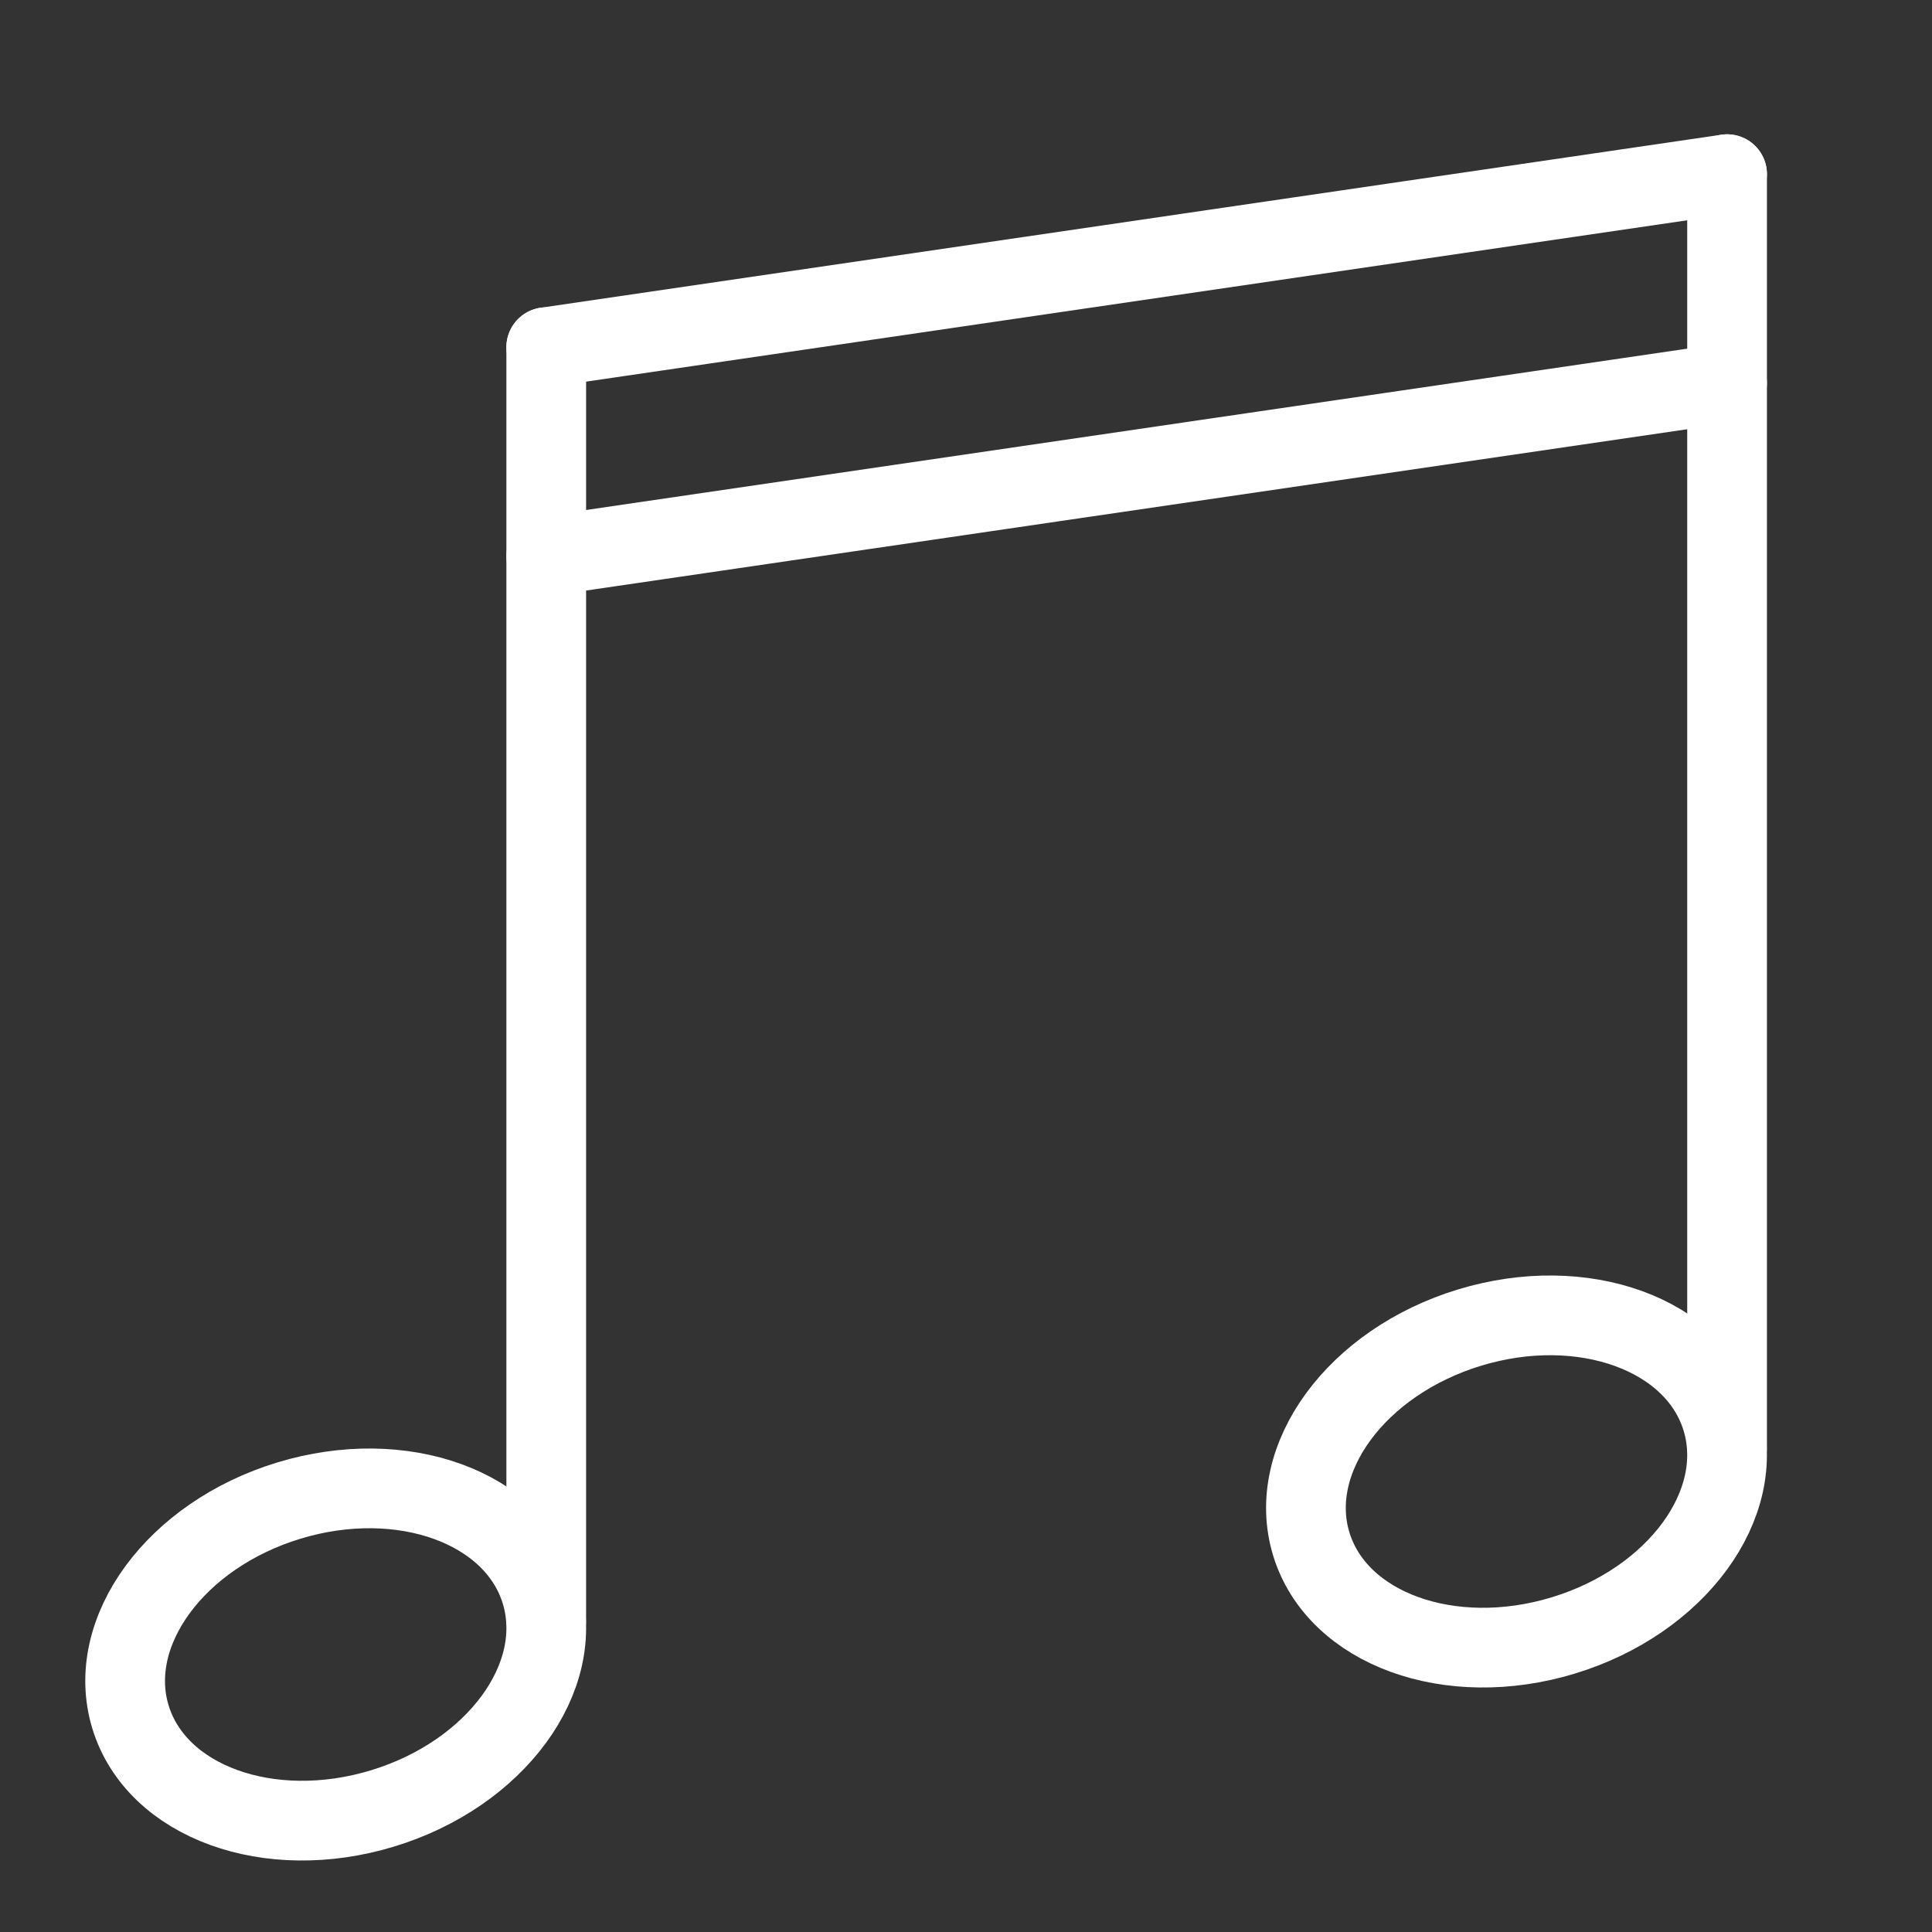 <svg xmlns="http://www.w3.org/2000/svg" xmlns:xlink="http://www.w3.org/1999/xlink" xmlns:serif="http://www.serif.com/" width="100%" height="100%" viewBox="0 0 40 40" xml:space="preserve" style="fill-rule:evenodd;clip-rule:evenodd;stroke-linecap:round;stroke-linejoin:round;stroke-miterlimit:2;"><rect x="0" y="0" width="40" height="40" fill="#333333" stroke="none"/> <g> <g transform="matrix(0.817,0,0,0.817,-293.113,-190.452)"> <path d="M372.61,274.173L372.61,241.91" style="fill:none;stroke:white;stroke-width:2.02px;"></path> </g> <g transform="matrix(0.817,0,0,0.817,-293.113,-190.452)"> <path d="M372.61,241.91L402.534,237.525" style="fill:none;stroke:white;stroke-width:2.02px;"></path> </g> <g transform="matrix(0.817,0,0,0.817,-293.113,-190.452)"> <path d="M372.61,247.204L402.534,242.82" style="fill:none;stroke:white;stroke-width:2.02px;"></path> </g> <g transform="matrix(0.817,0,0,0.817,-293.113,-190.452)"> <path d="M372.476,273.459C371.821,271.304 368.962,270.265 366.089,271.138C363.217,272.011 361.419,274.465 362.073,276.619C362.728,278.774 365.587,279.813 368.46,278.94C371.332,278.067 373.131,275.613 372.476,273.459Z" style="fill:none;stroke:white;stroke-width:2.02px;"></path> </g> <g transform="matrix(0.817,0,0,0.817,-293.113,-190.452)"> <path d="M402.534,269.789L402.534,237.525" style="fill:none;stroke:white;stroke-width:2.02px;"></path> </g> <g transform="matrix(0.817,0,0,0.817,-293.113,-190.452)"> <path d="M402.399,269.074C401.744,266.92 398.885,265.881 396.012,266.753C393.14,267.626 391.342,270.08 391.996,272.235C392.651,274.389 395.51,275.429 398.383,274.556C401.256,273.683 403.054,271.229 402.399,269.074Z" style="fill:none;stroke:white;stroke-width:2.02px;"></path> </g> </g> </svg>